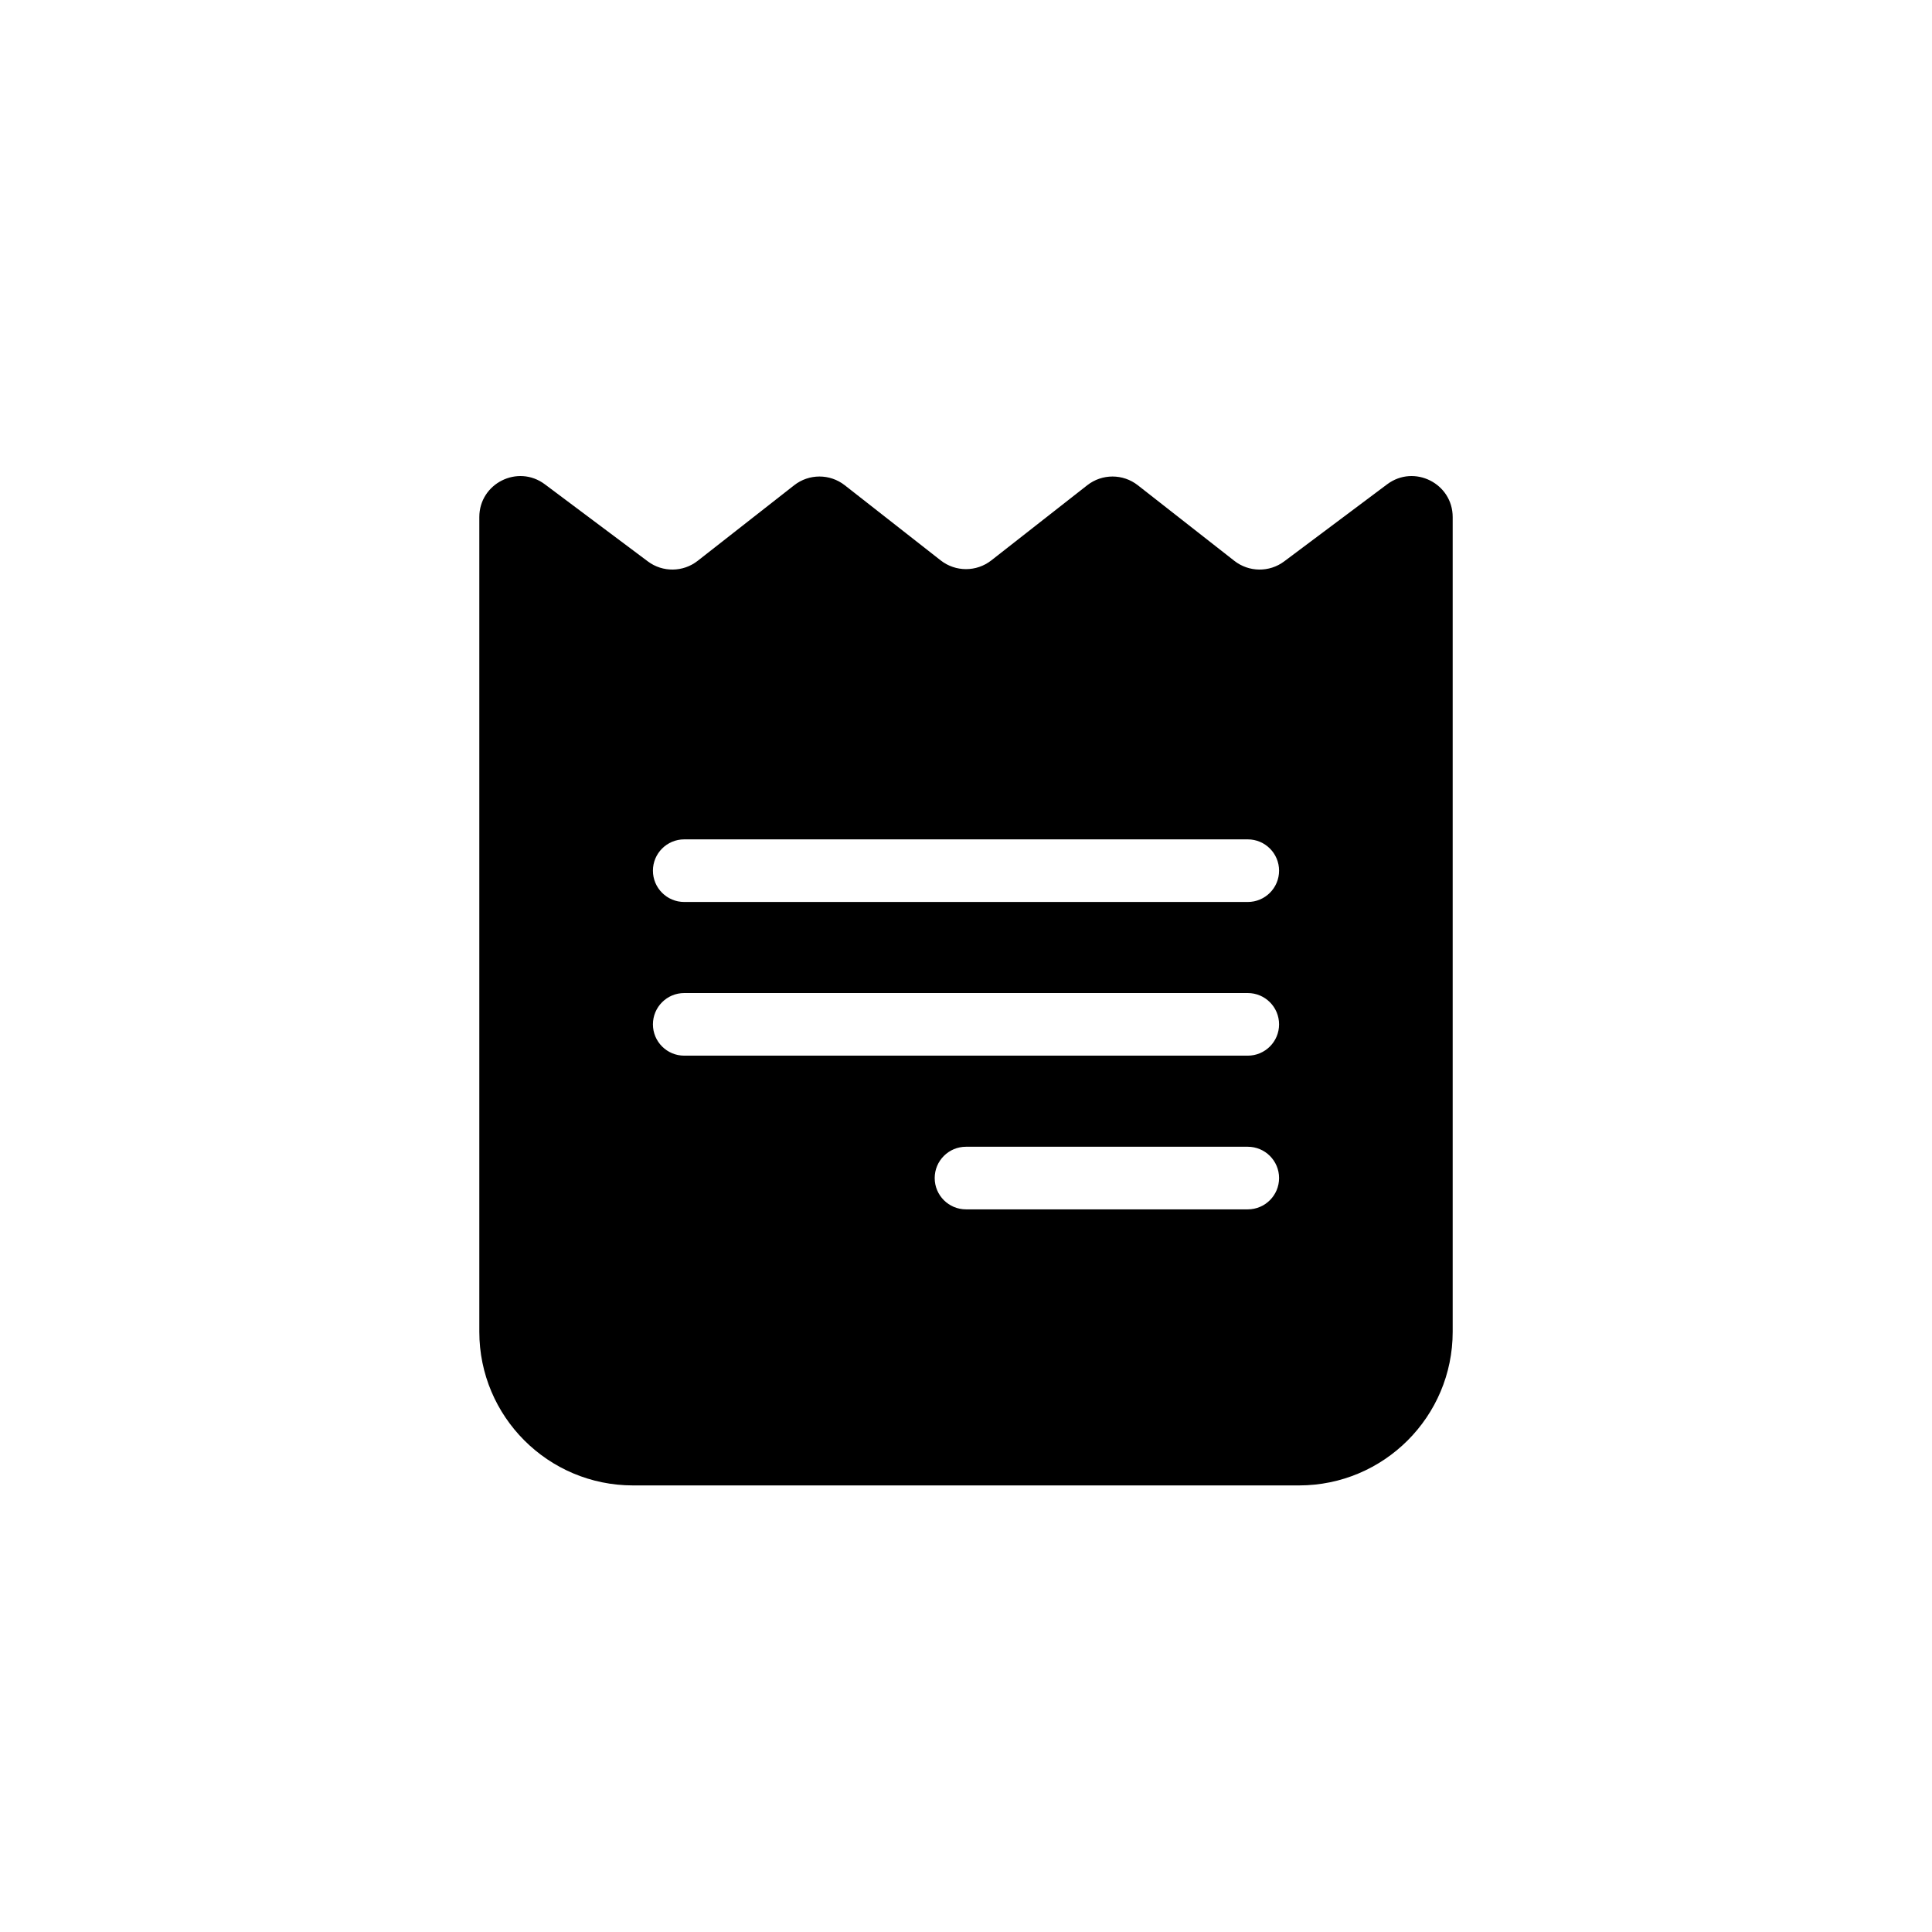 <svg width="108" height="108" viewBox="0 0 108 108" fill="none" xmlns="http://www.w3.org/2000/svg">
<path fill-rule="evenodd" clip-rule="evenodd" d="M81.206 74.445C81.206 79.19 77.359 83.036 72.615 83.036H35.386C30.641 83.036 26.794 79.19 26.794 74.445V28.907C26.794 27.02 28.948 25.942 30.458 27.073L36.214 31.382C37.042 32.003 38.184 31.99 38.999 31.352L44.396 27.125C45.226 26.475 46.392 26.475 47.222 27.125L52.587 31.328C53.417 31.977 54.583 31.977 55.413 31.328L60.778 27.125C61.608 26.475 62.774 26.475 63.604 27.125L69.001 31.352C69.816 31.99 70.958 32.003 71.787 31.382L77.542 27.073C79.052 25.942 81.206 27.02 81.206 28.907V74.445ZM38.249 46.921C37.283 46.921 36.499 47.705 36.499 48.671C36.499 49.638 37.283 50.421 38.249 50.421H69.751C70.717 50.421 71.501 49.638 71.501 48.671C71.501 47.705 70.717 46.921 69.751 46.921H38.249ZM38.249 55.512C37.283 55.512 36.499 56.296 36.499 57.262C36.499 58.229 37.283 59.012 38.249 59.012H69.751C70.717 59.012 71.501 58.229 71.501 57.262C71.501 56.296 70.717 55.512 69.751 55.512H38.249ZM52.25 65.854C52.25 64.887 53.034 64.104 54 64.104H69.751C70.717 64.104 71.501 64.887 71.501 65.854C71.501 66.82 70.717 67.604 69.751 67.604H54C53.034 67.604 52.25 66.82 52.25 65.854Z" fill="black"/>
</svg>
